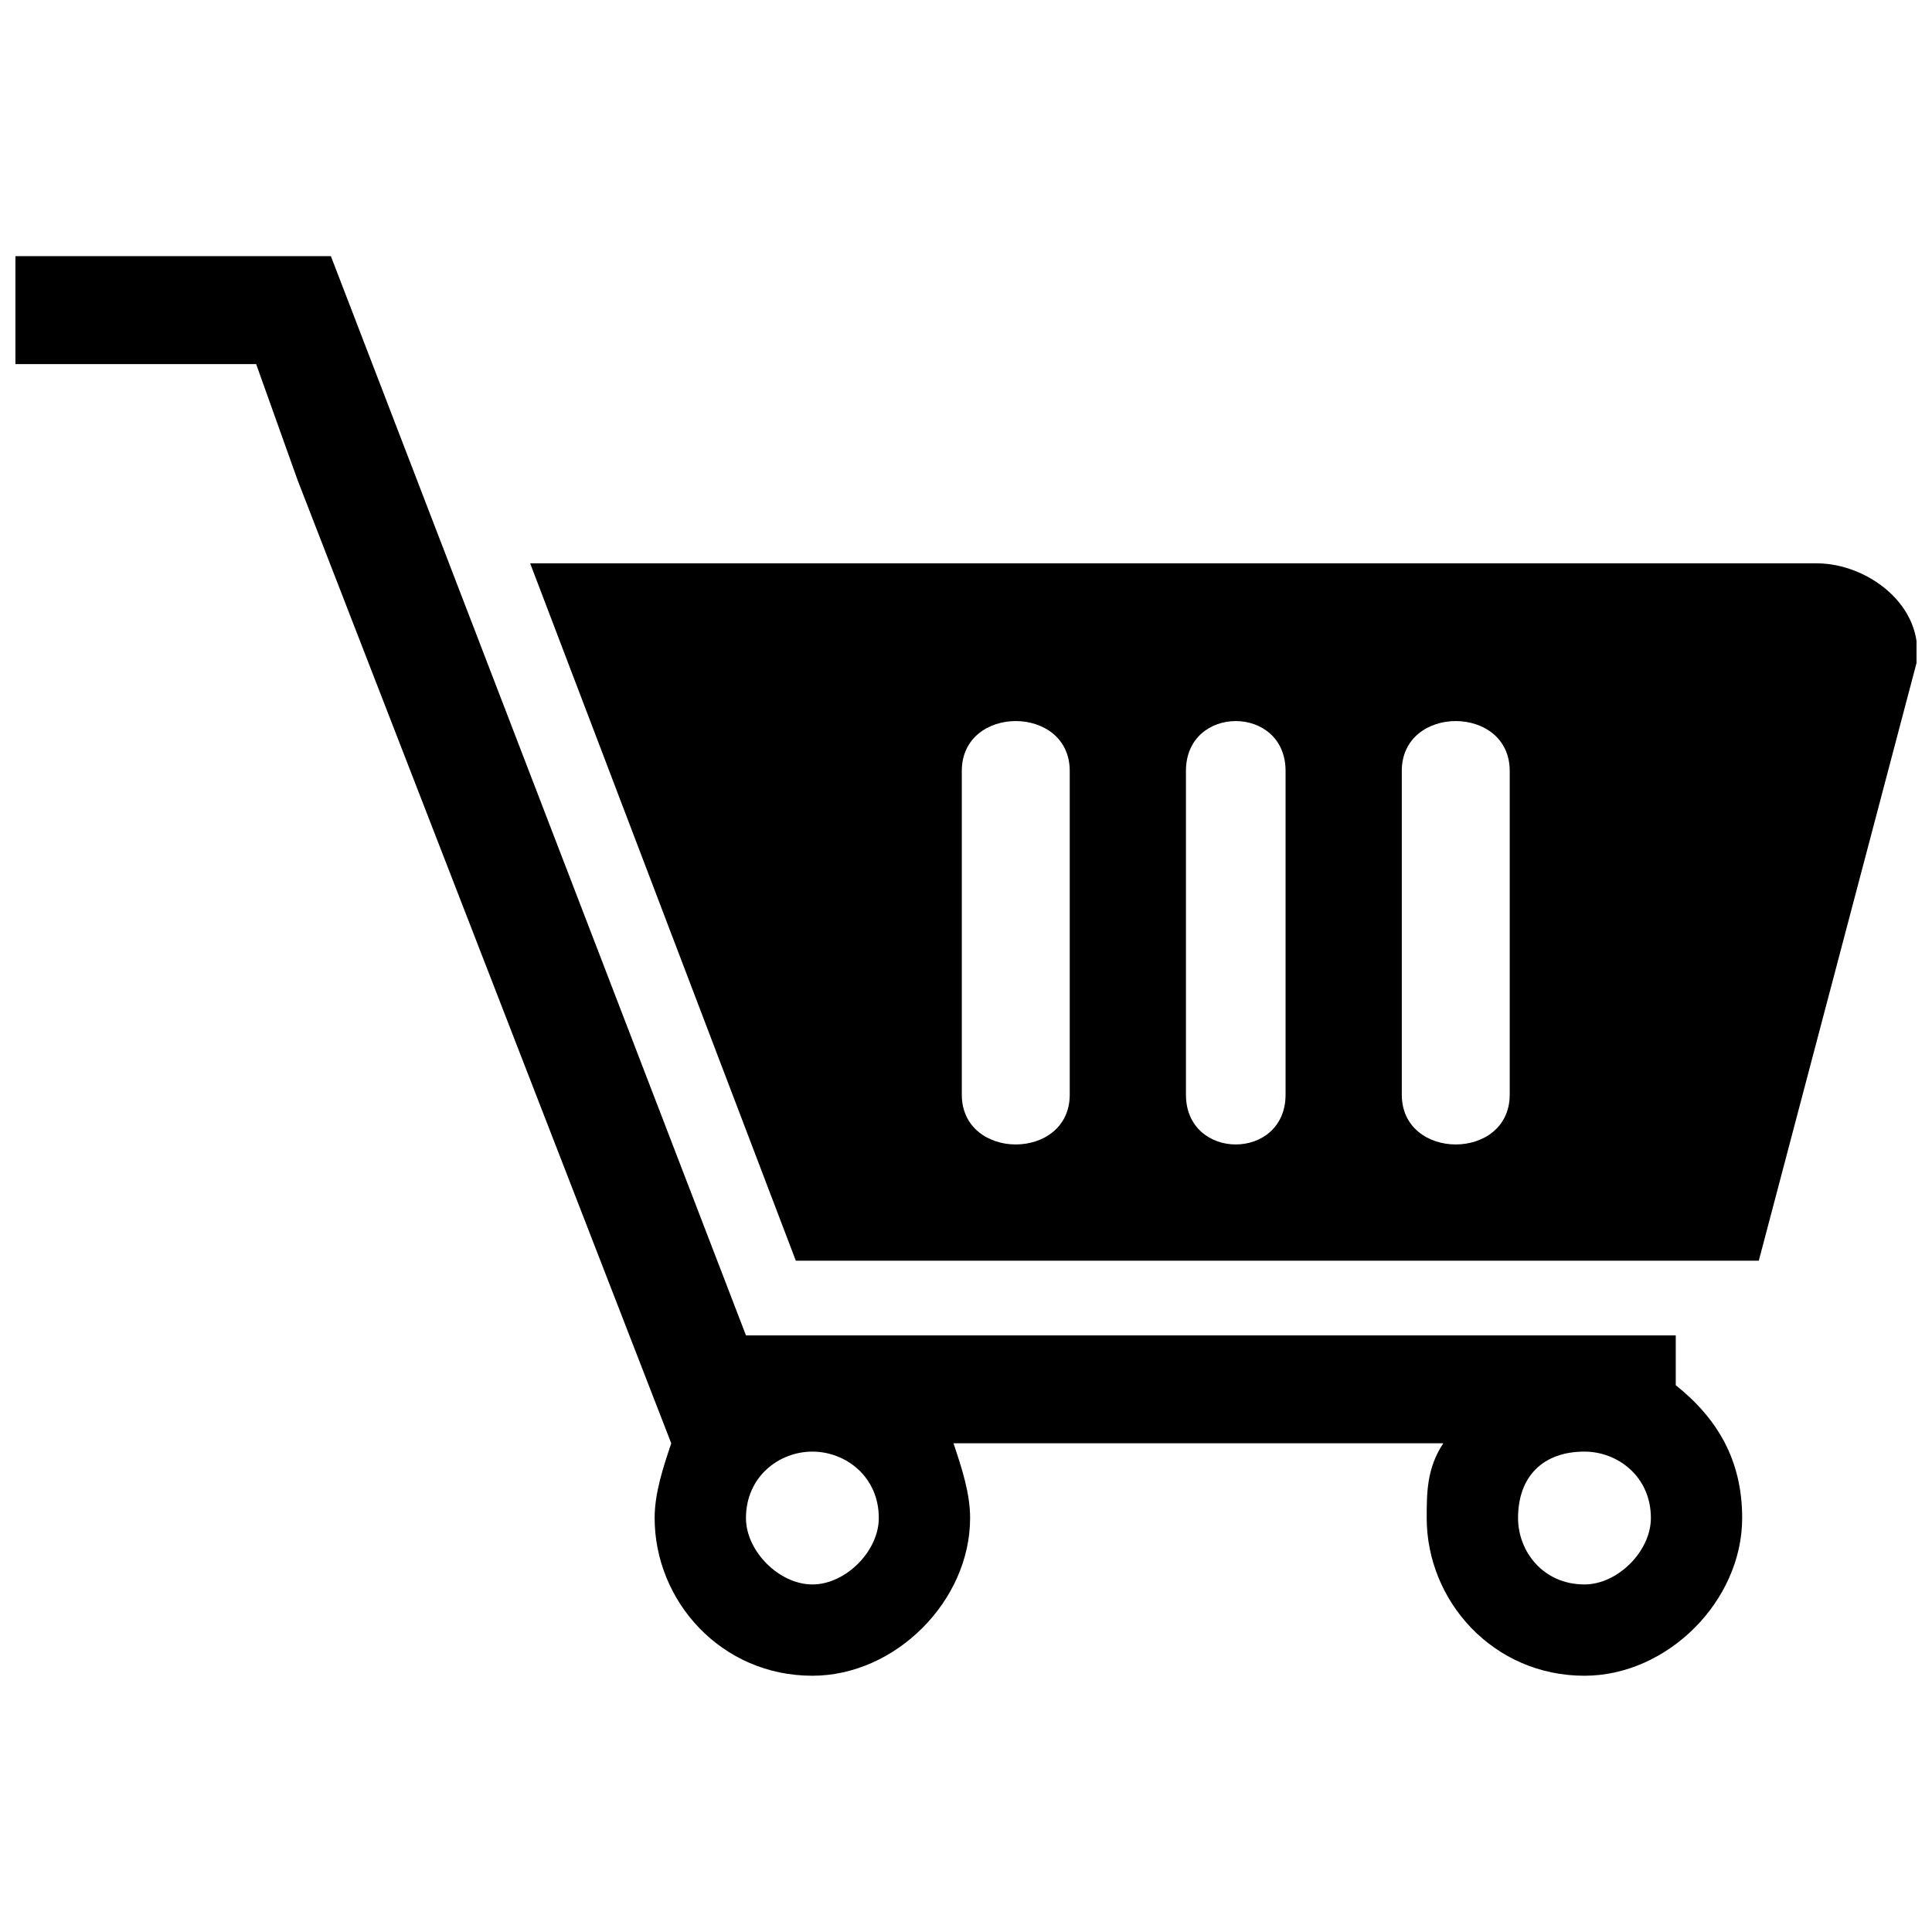 <?xml version="1.0" encoding="UTF-8"?>
<!-- Uploaded to: ICON Repo, www.svgrepo.com, Generator: ICON Repo Mixer Tools -->
<svg width="800px" height="800px" version="1.1" viewBox="144 144 512 512" xmlns="http://www.w3.org/2000/svg">
 <defs>
  <clipPath id="a">
   <path d="m148.09 211h503.81v378h-503.81z"/>
  </clipPath>
 </defs>
 <g clip-path="url(#a)">
  <path d="m148.09 211.89h83.602l33 85.801 77 200.2h246.4v13.199c11 8.801 17.602 19.801 17.602 35.199 0 22-19.801 41.801-41.801 41.801-24.199 0-41.801-19.801-41.801-41.801 0-6.602 0-13.199 4.398-19.801h-129.8c2.199 6.602 4.398 13.199 4.398 19.801 0 22-19.801 41.801-41.801 41.801-24.199 0-41.801-19.801-41.801-41.801 0-6.602 2.199-13.199 4.398-19.801l-99-255.2-11-30.801h-63.801v-28.598zm136.4 81.402h341.01c13.199 0 28.602 11 26.402 26.402l-41.801 158.4h-255.2l-70.402-184.8zm200.2 55v85.801c0 17.602-26.402 17.602-26.402 0v-85.801c0-17.602 26.402-17.602 26.402 0zm-57.199 0v85.801c0 17.602-28.602 17.602-28.602 0v-85.801c0-17.602 28.602-17.602 28.602 0zm116.6 0v85.801c0 17.602-28.602 17.602-28.602 0v-85.801c0-17.602 28.602-17.602 28.602 0zm-184.8 180.4c8.801 0 17.602 6.602 17.602 17.602 0 8.801-8.801 17.602-17.602 17.602s-17.602-8.801-17.602-17.602c0-11 8.801-17.602 17.602-17.602zm204.61 0c8.801 0 17.602 6.602 17.602 17.602 0 8.801-8.801 17.602-17.602 17.602-11 0-17.602-8.801-17.602-17.602 0-11 6.602-17.602 17.602-17.602z" fill-rule="evenodd"/>
 </g>
</svg>